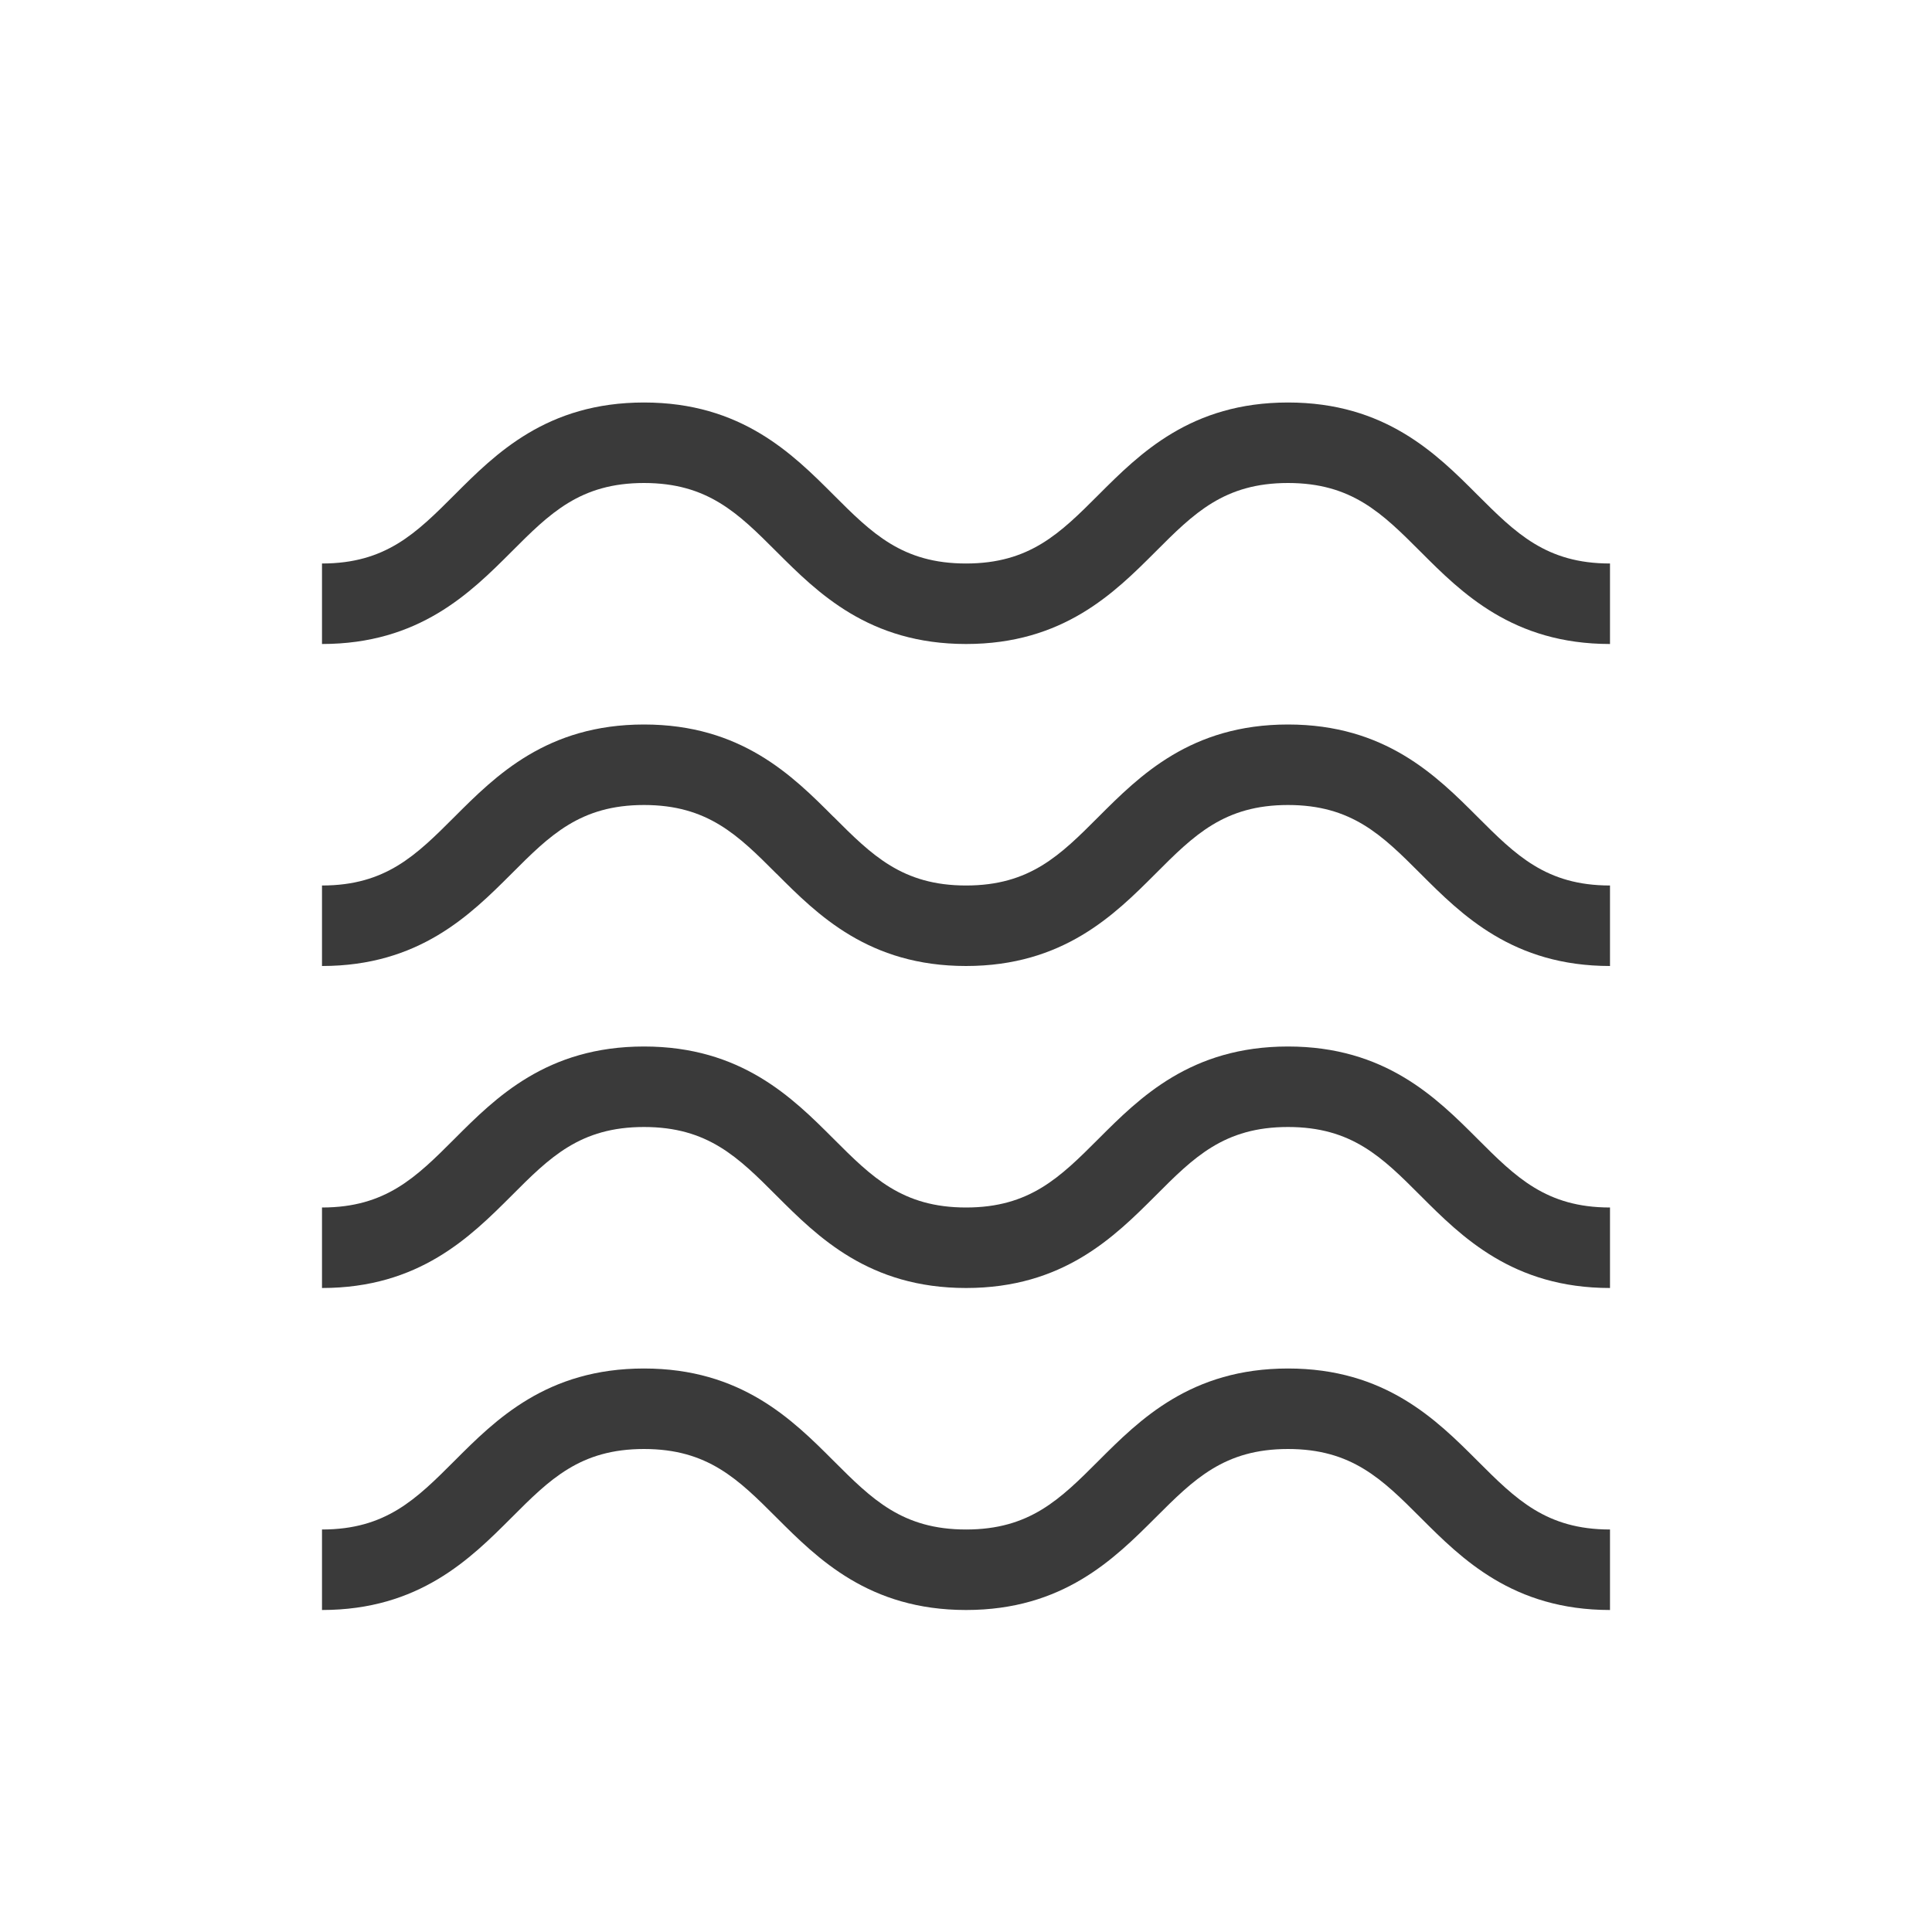 <svg width="24" height="24" viewBox="0 0 24 24" fill="none" xmlns="http://www.w3.org/2000/svg">
<g id="is_icon_mw_icon_product_washable 1">
<path id="Vector" fill-rule="evenodd" clip-rule="evenodd" d="M10.353 18.145C9.843 17.635 9.207 17 8 17C6.793 17 6.157 17.635 5.647 18.146C5.17 18.623 4.793 19 4 19V20C5.207 20 5.843 19.364 6.354 18.853C6.83 18.376 7.207 18 8 18C8.793 18 9.17 18.376 9.647 18.853C10.158 19.363 10.794 20 12.001 20C13.206 20 13.841 19.365 14.352 18.855L14.354 18.853C14.831 18.376 15.208 18 16 18C16.793 18 17.17 18.376 17.647 18.853C18.157 19.363 18.793 20 20 20V19C19.207 19 18.83 18.623 18.354 18.147C17.842 17.635 17.206 17 16 17C14.794 17 14.158 17.635 13.647 18.146C13.17 18.623 12.793 19 12.001 19C11.208 19 10.831 18.623 10.354 18.146L10.353 18.145ZM10.353 14.145C9.843 13.635 9.207 13 8 13C6.793 13 6.157 13.635 5.647 14.146C5.17 14.623 4.793 15 4 15V16C5.207 16 5.843 15.364 6.354 14.854C6.83 14.376 7.207 14 8 14C8.793 14 9.17 14.376 9.647 14.854C10.158 15.364 10.794 16 12.001 16C13.208 16 13.843 15.364 14.354 14.854C14.83 14.376 15.207 14 16 14C16.793 14 17.17 14.376 17.646 14.853C18.156 15.363 18.792 16 20 16V15C19.207 15 18.83 14.623 18.353 14.146C17.843 13.636 17.207 13 16 13C14.793 13 14.158 13.635 13.647 14.146C13.17 14.623 12.793 15 12.001 15C11.208 15 10.831 14.623 10.354 14.146L10.353 14.145ZM8 9C9.207 9 9.843 9.635 10.353 10.146H10.354C10.831 10.623 11.208 11 12.001 11C12.794 11 13.171 10.623 13.647 10.146C14.157 9.636 14.793 9 16 9C17.207 9 17.843 9.636 18.353 10.146C18.83 10.623 19.207 11 20 11V12C18.793 12 18.157 11.364 17.646 10.853C17.17 10.377 16.793 10 16 10C15.207 10 14.83 10.377 14.354 10.854C13.844 11.364 13.208 12 12 12C10.793 12 10.157 11.365 9.647 10.854H9.646C9.17 10.377 8.793 10 8 10C7.207 10 6.83 10.377 6.354 10.854C5.843 11.364 5.207 12 4 12V11C4.793 11 5.17 10.623 5.647 10.146C6.157 9.636 6.793 9 8 9ZM10.353 6.146C9.843 5.636 9.207 5 8 5C6.793 5 6.157 5.635 5.647 6.146C5.17 6.623 4.793 7 4 7V8C5.207 8 5.843 7.365 6.354 6.854C6.83 6.377 7.207 6 8 6C8.793 6 9.17 6.377 9.647 6.854C10.158 7.364 10.794 8 12.001 8C13.208 8 13.843 7.365 14.354 6.854C14.83 6.377 15.207 6 16 6C16.793 6 17.17 6.377 17.646 6.853C18.156 7.364 18.792 8 20 8V7C19.207 7 18.83 6.623 18.353 6.147C17.843 5.636 17.207 5 16 5C14.793 5 14.158 5.635 13.647 6.146C13.17 6.623 12.793 7 12 7C11.207 7 10.83 6.623 10.353 6.146Z" fill="#3A3A3A"/>
</g>
</svg>
